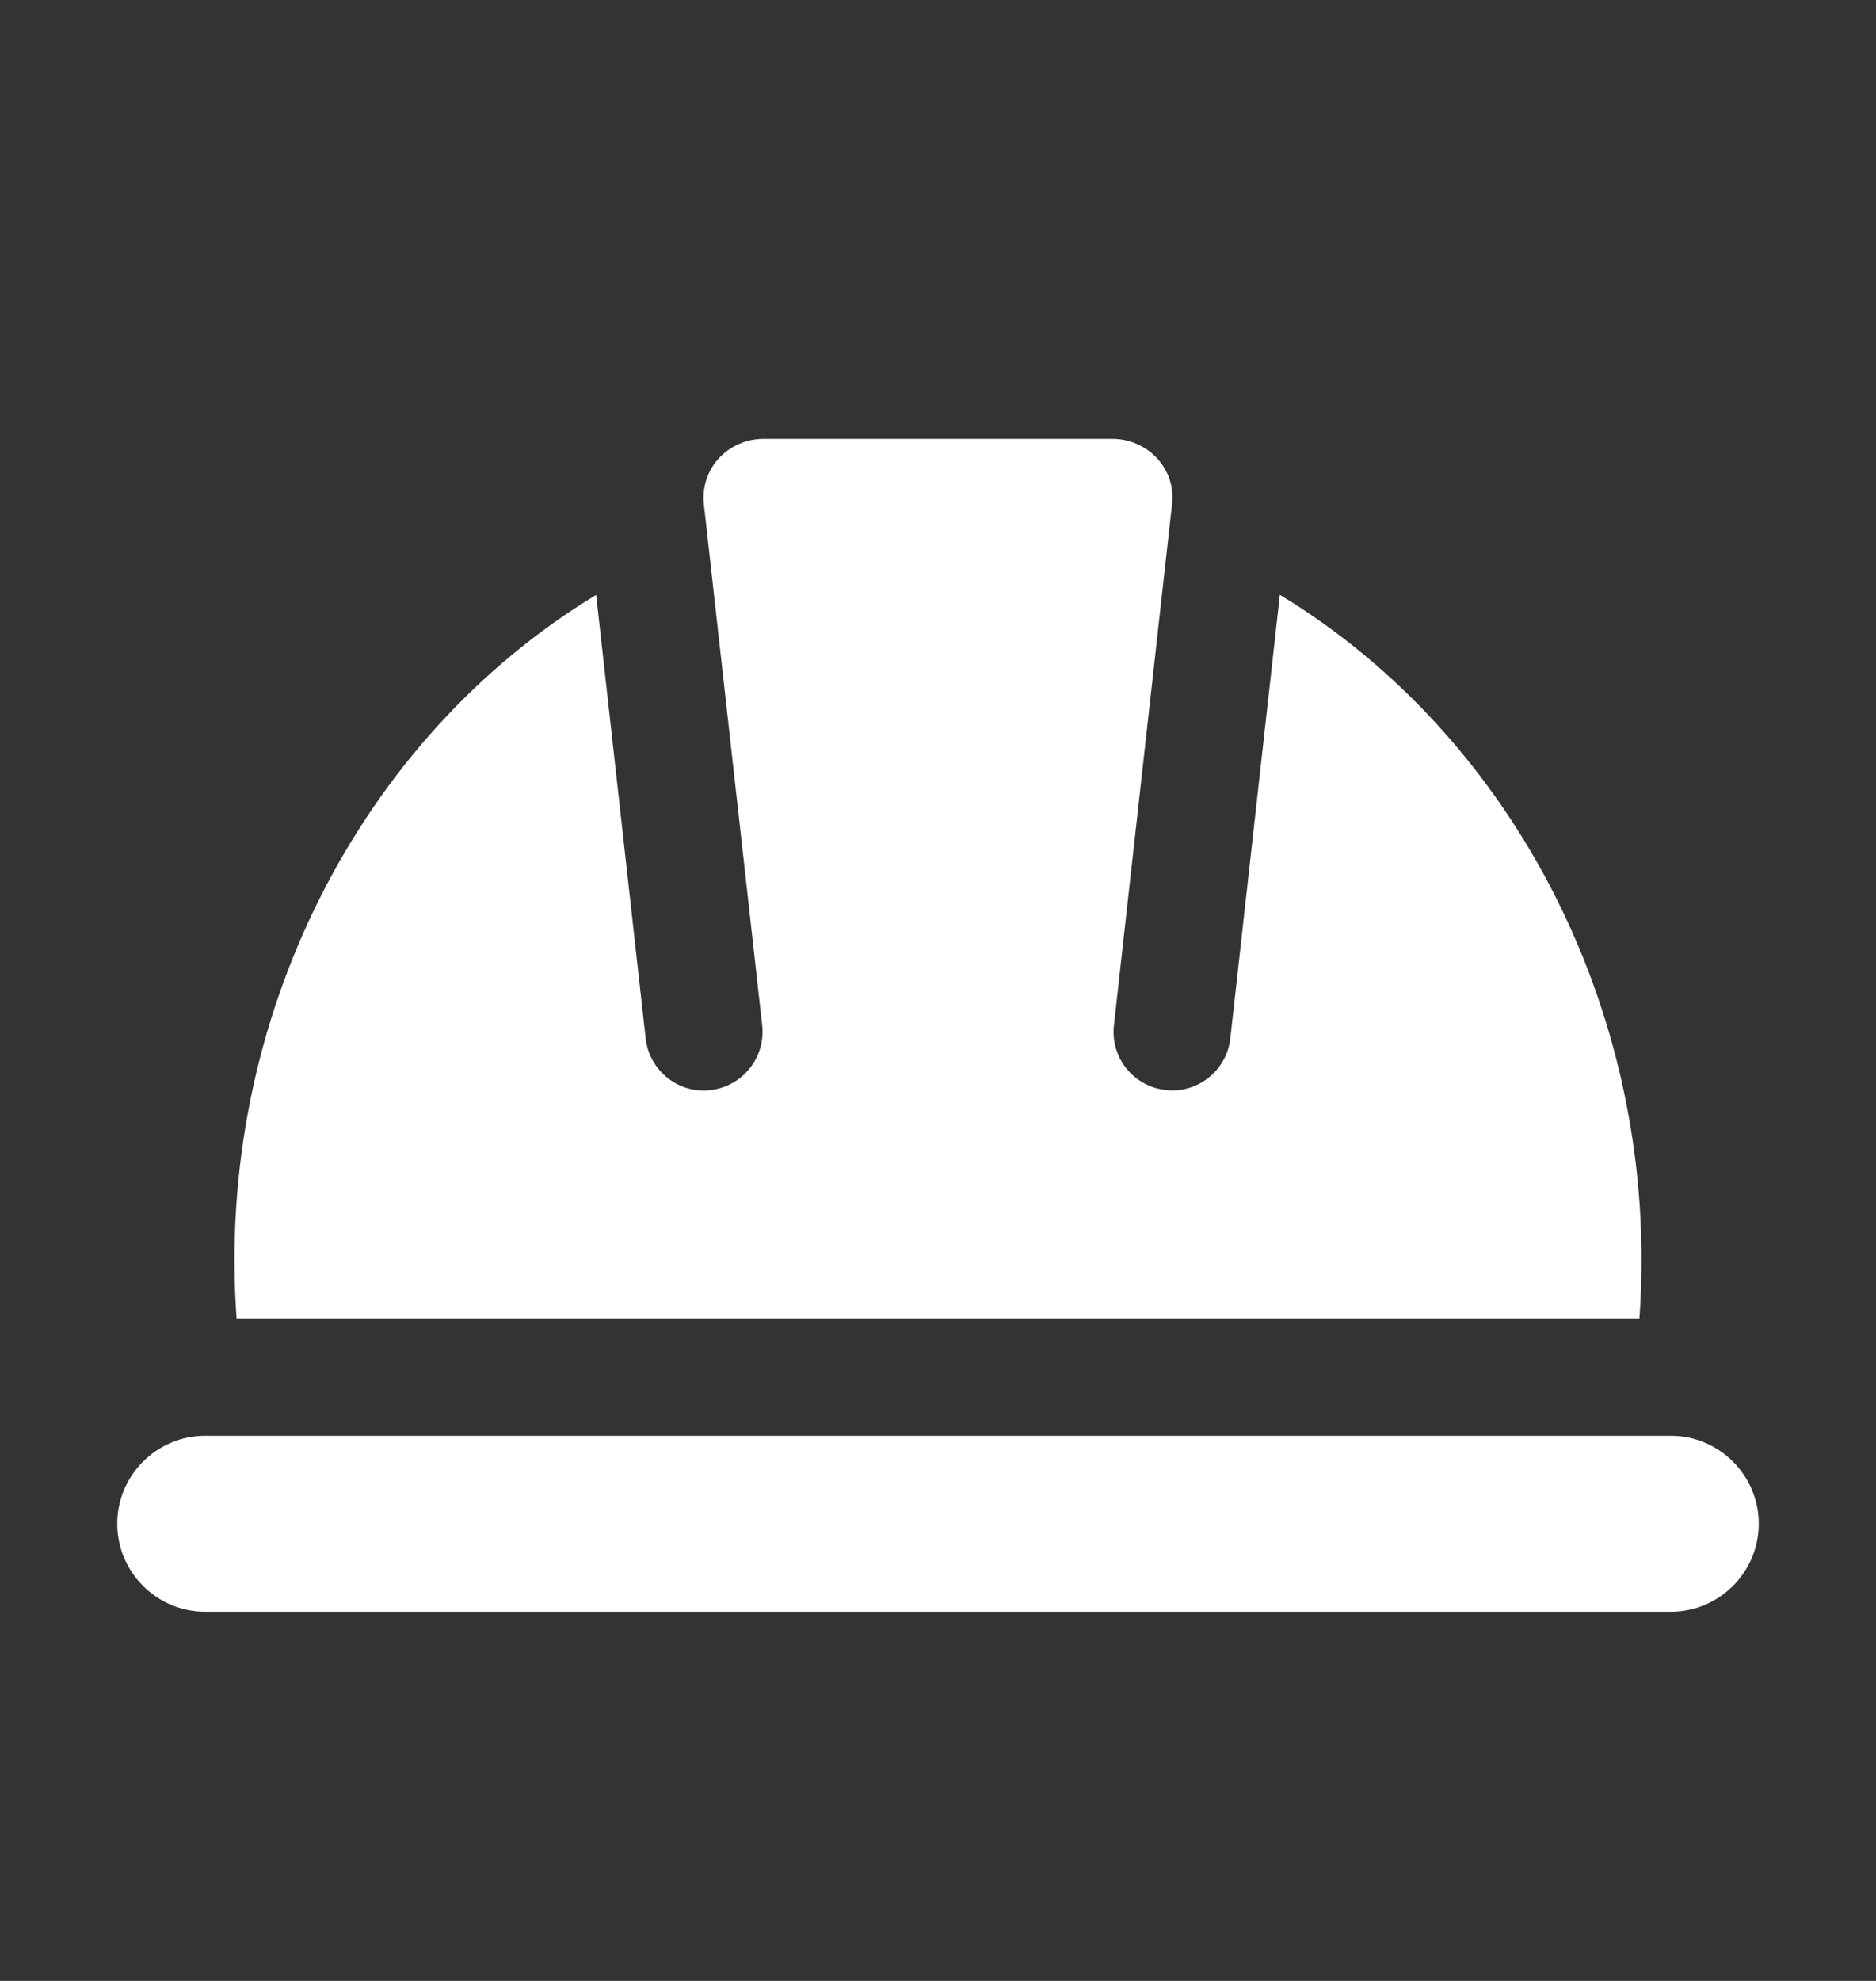 <svg width="18" height="19" viewBox="0 0 18 19" fill="none" xmlns="http://www.w3.org/2000/svg">
<rect x="0" y="0" width="18" height="19" fill="#333333" stroke="none"/>
<path d="M15.73 12.646H2.27C2.063 9.768 3.464 7.071 5.72 5.706L6.195 9.959C6.229 10.268 6.508 10.493 6.816 10.456C7.125 10.421 7.347 10.143 7.313 9.834L6.753 4.832C6.737 4.675 6.788 4.517 6.893 4.4C7.004 4.279 7.161 4.209 7.328 4.209H10.672C10.838 4.209 10.996 4.279 11.106 4.4C11.212 4.517 11.263 4.672 11.247 4.823L10.688 9.834C10.653 10.143 10.875 10.421 11.184 10.455C11.49 10.491 11.771 10.269 11.805 9.958L12.28 5.705C14.536 7.071 15.937 9.768 15.73 12.646Z" fill="white"/>
<path d="M16.875 14.615C16.875 15.08 16.496 15.459 16.031 15.459H1.969C1.504 15.459 1.125 15.08 1.125 14.615C1.125 14.15 1.504 13.771 1.969 13.771H16.031C16.496 13.771 16.875 14.15 16.875 14.615Z" fill="white"/>
</svg>
